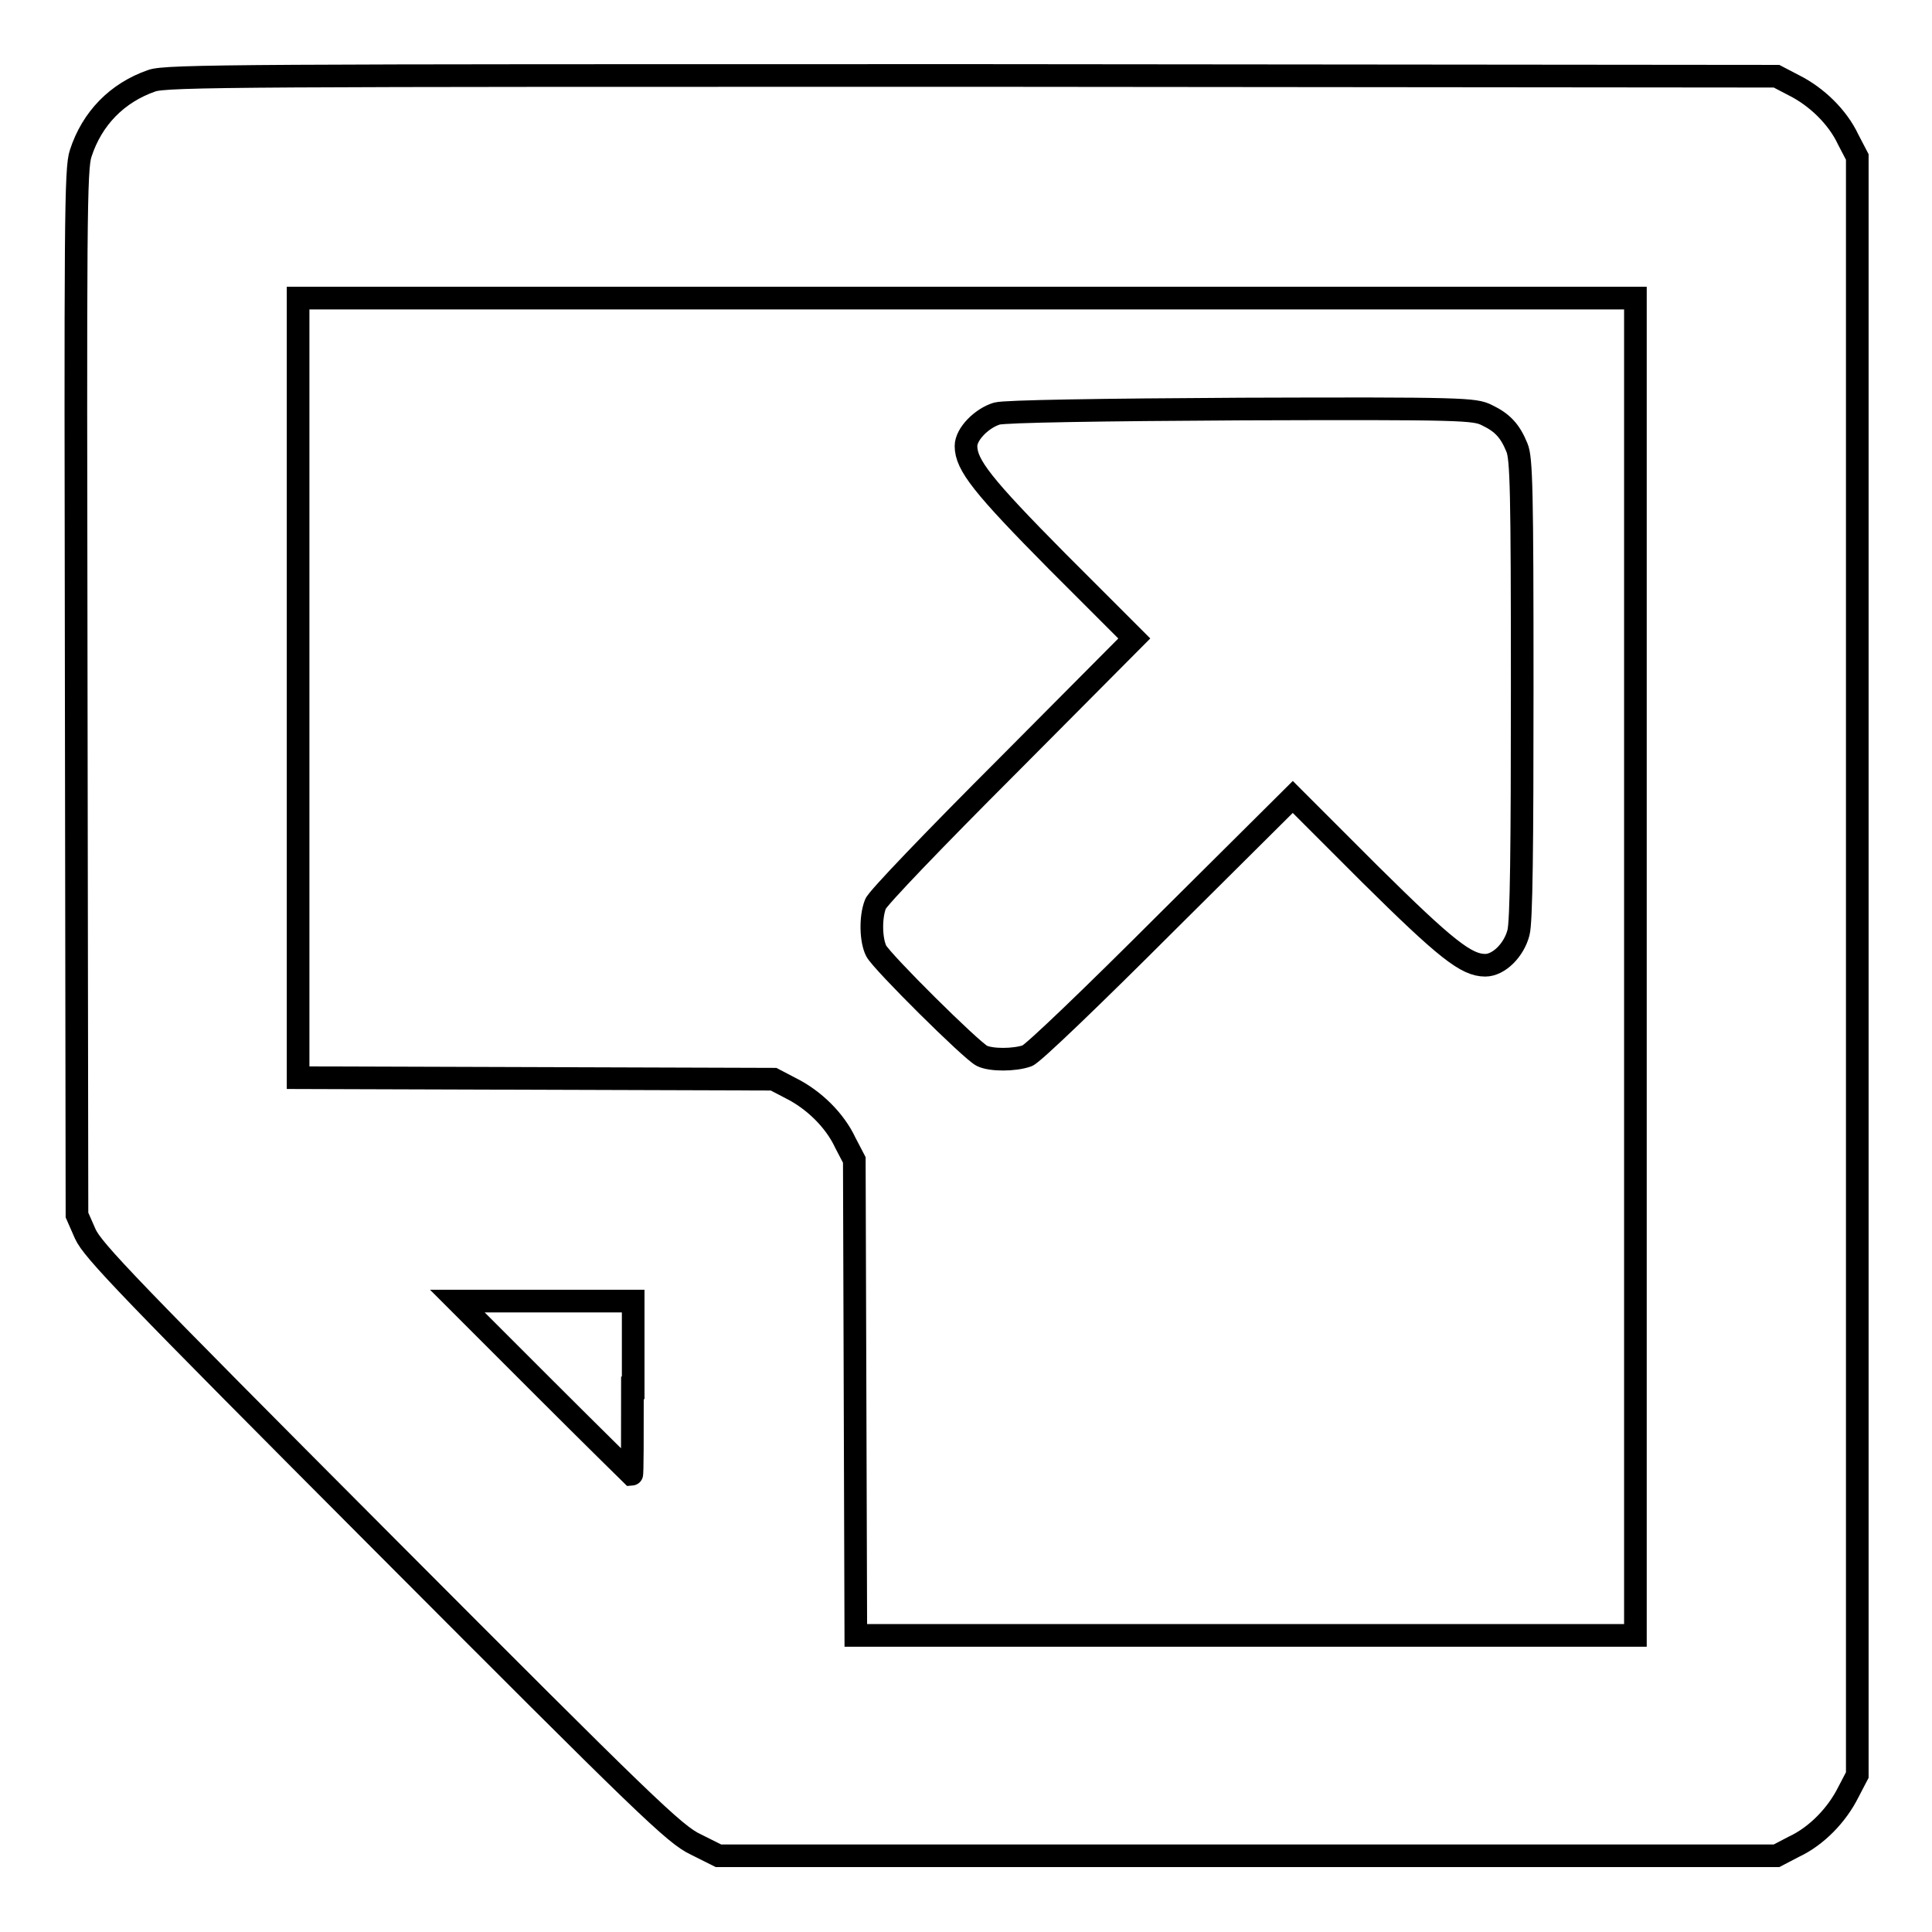 <?xml version="1.0" encoding="utf-8"?>
<!-- Svg Vector Icons : http://www.onlinewebfonts.com/icon -->
<!DOCTYPE svg PUBLIC "-//W3C//DTD SVG 1.1//EN" "http://www.w3.org/Graphics/SVG/1.1/DTD/svg11.dtd">
<svg version="1.1" xmlns="http://www.w3.org/2000/svg" xmlns:xlink="http://www.w3.org/1999/xlink" x="0px" y="0px" viewBox="0 0 256 256" enable-background="new 0 0 256 256" xml:space="preserve">
<g><g><g><path stroke-width="3" fill-opacity="0" stroke="#000000"  d="M20.1,10.7c-4.6,1.6-7.9,5-9.4,9.6c-0.7,2-0.7,9-0.6,71.5l0.1,69.2l1.1,2.5c1,2.2,5.7,7.1,39.5,41c34.7,34.8,38.6,38.6,41.4,39.9l3,1.5h70.1h70.1l2.3-1.2c3-1.4,5.7-4.2,7.2-7.2l1.2-2.3V128.1V20.8l-1.2-2.3c-1.4-3-4.2-5.7-7.2-7.2l-2.3-1.2l-106.6-0.1C32.7,10,22,10,20.1,10.7z M216.7,128.1v88.6H165h-51.6l-0.1-31.5l-0.1-31.5l-1.2-2.3c-1.4-3-4.2-5.7-7.2-7.2l-2.3-1.2L71,142.9l-31.5-0.1V91.1V39.5h88.6h88.6V128.1z M83.8,183.9c0,6.3,0,11.5-0.1,11.5c0,0-5.3-5.2-11.6-11.5l-11.5-11.5h11.7h11.6V183.9z"/><path stroke-width="3" fill-opacity="0" stroke="#000000"  d="M132.1,54.8c-2,0.6-4.1,2.7-4.1,4.3c0,2.5,2.2,5.3,12.1,15.3l10.2,10.2l-16.9,17c-9.3,9.3-17.2,17.5-17.4,18.2c-0.7,1.8-0.6,4.8,0.1,6.2c0.8,1.5,12.6,13.2,14,13.9c1.2,0.6,4.3,0.6,6,0c0.7-0.2,8.9-8.1,18.2-17.4l17-16.9l10.2,10.2c10.1,10,12.8,12.1,15.3,12.1c1.8,0,3.8-2,4.4-4.3c0.4-1.4,0.5-11.5,0.5-32.4c0-26.2-0.1-30.5-0.7-31.9c-0.9-2.2-1.9-3.3-4-4.3c-1.6-0.8-3.1-0.9-32.5-0.8C145.9,54.3,133.2,54.5,132.1,54.8z"/></g></g></g>
</svg>